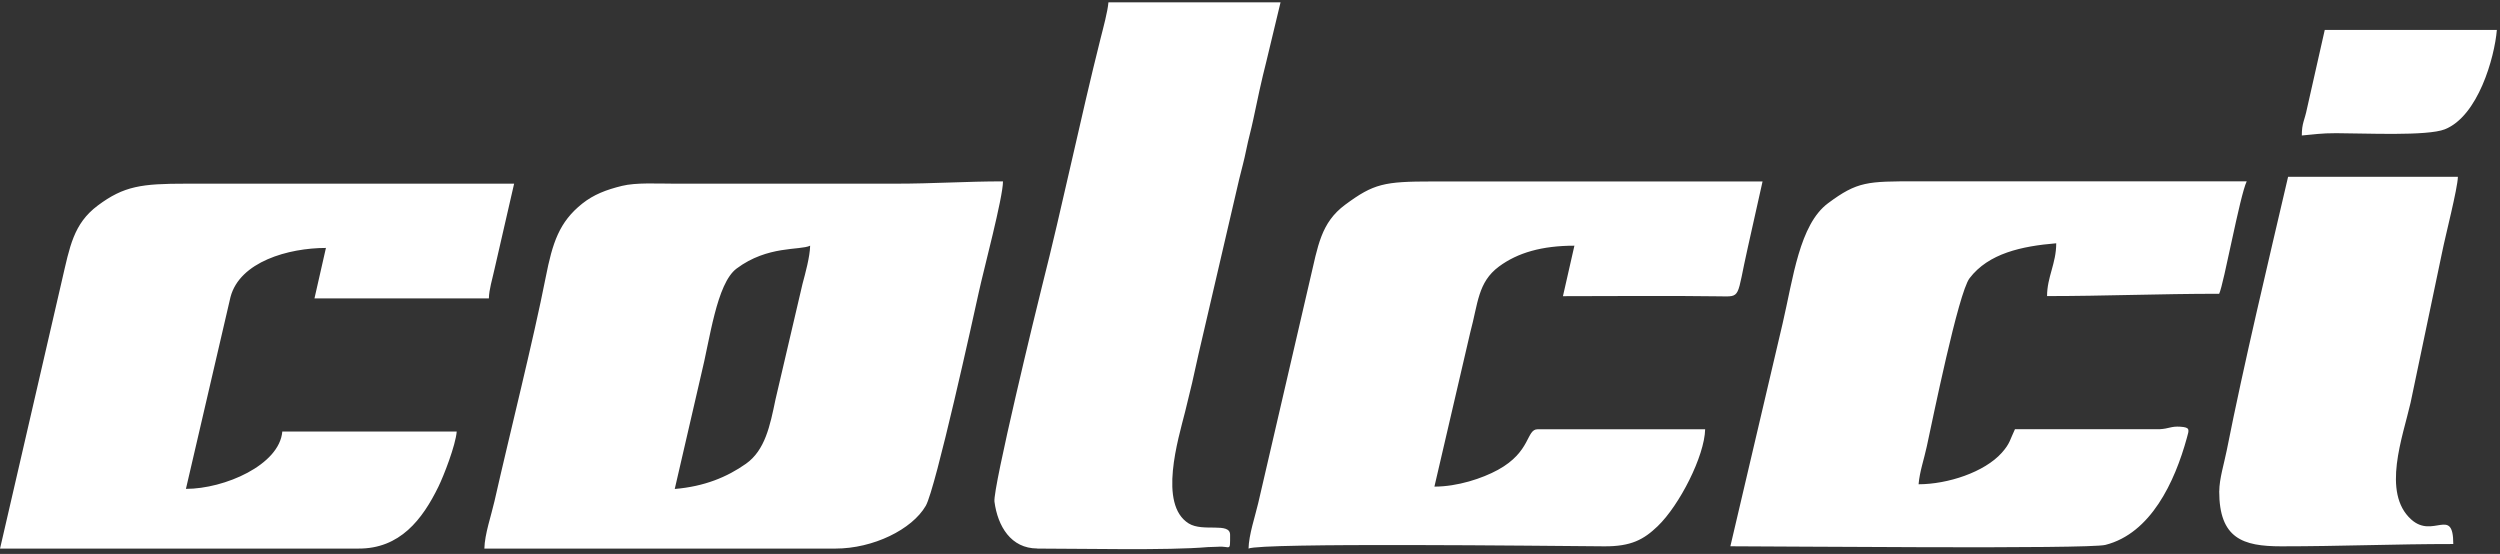 <svg width="510" height="113" viewBox="0 0 510 113" fill="none" xmlns="http://www.w3.org/2000/svg">
<rect x="0" y="0" width="510" height="113" fill="#333333" stroke="none"/>
<path fill-rule="evenodd" clip-rule="evenodd" d="M137.65 99.74L143.01 76.54C144.82 69.33 146.16 57.84 150.27 54.78C156.64 50.03 163.19 51.12 165.27 50.12C165.22 52.41 164.28 55.78 163.71 57.92L158.21 81.45C157.09 86.85 156.08 91.85 152.17 94.61C148.34 97.31 143.72 99.24 137.65 99.75V99.74ZM98.8 111.91H170.43C178.11 111.91 186.05 108.03 188.86 103.18C190.86 99.73 198.67 64.23 199.66 59.67C200.66 55.06 204.61 40.28 204.61 37C197.11 37 190.51 37.47 182.61 37.47H137.67C134.04 37.47 129.77 37.21 126.88 37.92C123.66 38.71 121.11 39.69 118.79 41.53C114.06 45.29 112.71 49.54 111.33 56.54C108.78 69.5 104.02 88.34 100.87 102.26C100.21 105.17 98.88 108.95 98.81 111.91H98.8ZM353 111.44C362.34 111.44 426.03 112.05 429.5 111.16C438.76 108.81 443.65 98.34 446.13 89.3C446.59 87.64 446.83 87.19 444.81 87.05C442.88 86.92 442.54 87.45 440.55 87.56H411.05C410.01 89.73 410.07 90.45 408.37 92.36C404.82 96.34 397.3 98.79 391.39 98.79C391.6 96.24 392.51 93.66 393.06 91.1C394.24 85.69 399.49 59.78 401.79 56.76C405.66 51.68 412.45 50.21 419.47 49.63C419.47 53.77 417.6 56.5 417.6 60.4C429.31 60.4 440.53 59.93 452.71 59.93C453.67 57.92 456.92 39.93 458.33 36.99H390.92C380.94 36.99 378.93 36.99 372.92 41.46C367.08 45.81 365.8 56.78 363.67 65.92L353 111.42V111.44ZM0.02 111.91H73.06C81.6 111.98 86.18 105.95 89.44 99.28C90.52 97.07 92.94 90.87 93.17 88.03H57.59C57.02 94.86 45.79 99.73 37.93 99.73L47.02 60.6C48.91 53.4 58.84 50.58 66.49 50.58L64.15 60.88H99.73C99.77 59.02 100.43 56.99 100.86 54.99L104.88 37.47H37.93C28.94 37.47 25.31 37.91 19.93 41.94C14.97 45.66 14.23 50.36 12.65 57.13L0.01 111.9L0.02 111.91ZM254.69 111.91C257.23 110.69 315.24 111.36 327.26 111.45C332.76 111.49 335.33 110.06 338.15 107.36C342.63 103.06 347.73 93.02 347.85 87.57H313.68C311.32 87.57 312.37 92.13 305.58 95.85C302.38 97.6 297.35 99.27 292.62 99.27L299.95 67.74C301.53 61.9 301.46 57.59 305.78 54.38C309.61 51.54 314.59 50.12 321.18 50.12L318.84 60.42C329.44 60.42 340.11 60.3 350.7 60.45C355.34 60.51 354.17 61 356.57 50.41L359.56 37.02H292.15C282.37 37.02 280.25 37.45 274.42 41.76C269.46 45.43 268.86 50.17 267.24 57.05L256.67 102.66C256.04 105.35 254.76 109.1 254.7 111.93L254.69 111.91ZM211.62 111.91C220.79 111.91 238.17 112.32 246.38 111.61L248.4 111.54C251.05 111.31 250.94 112.78 250.94 109.1C250.94 106.45 245.41 108.6 242.49 106.78C236.26 102.9 240.37 89.52 241.76 84.01C242.79 79.92 243.63 76.32 244.5 72.23L252.8 36.53C253.3 34.47 253.81 32.7 254.25 30.49C254.69 28.3 255.21 26.56 255.66 24.41C256.47 20.5 257.38 16.27 258.33 12.56L261.23 0.48H226.12C225.97 2.34 225.05 5.74 224.53 7.79C220.4 24.21 216.79 41.79 212.54 58.53C211.55 62.42 202.51 99.6 202.87 102.34C203.53 107.35 206.23 111.89 211.61 111.89L211.62 111.91ZM452.72 100.21C452.72 109.84 457.53 111.45 465.36 111.45C477.6 111.45 488.25 110.98 500.47 110.98C500.47 103.24 496.37 109.99 491.9 105.98C485.82 100.53 490.19 89.05 491.76 82.14L498.17 51.56C498.84 48.17 501.36 38.45 501.41 36.07H466.77C462.76 53.3 457.76 74.18 454.25 91.9C453.74 94.47 452.73 97.72 452.73 100.21H452.72ZM469.57 27.64C471.93 27.44 473.51 27.16 476.59 27.17C482.35 27.18 495.17 27.8 498.74 26.38C505.51 23.7 508.88 11.8 509.36 6.1H474.25L470.63 22.14C470.15 24.56 469.57 25.06 469.57 27.63V27.64Z" fill="white"/>
</svg>
